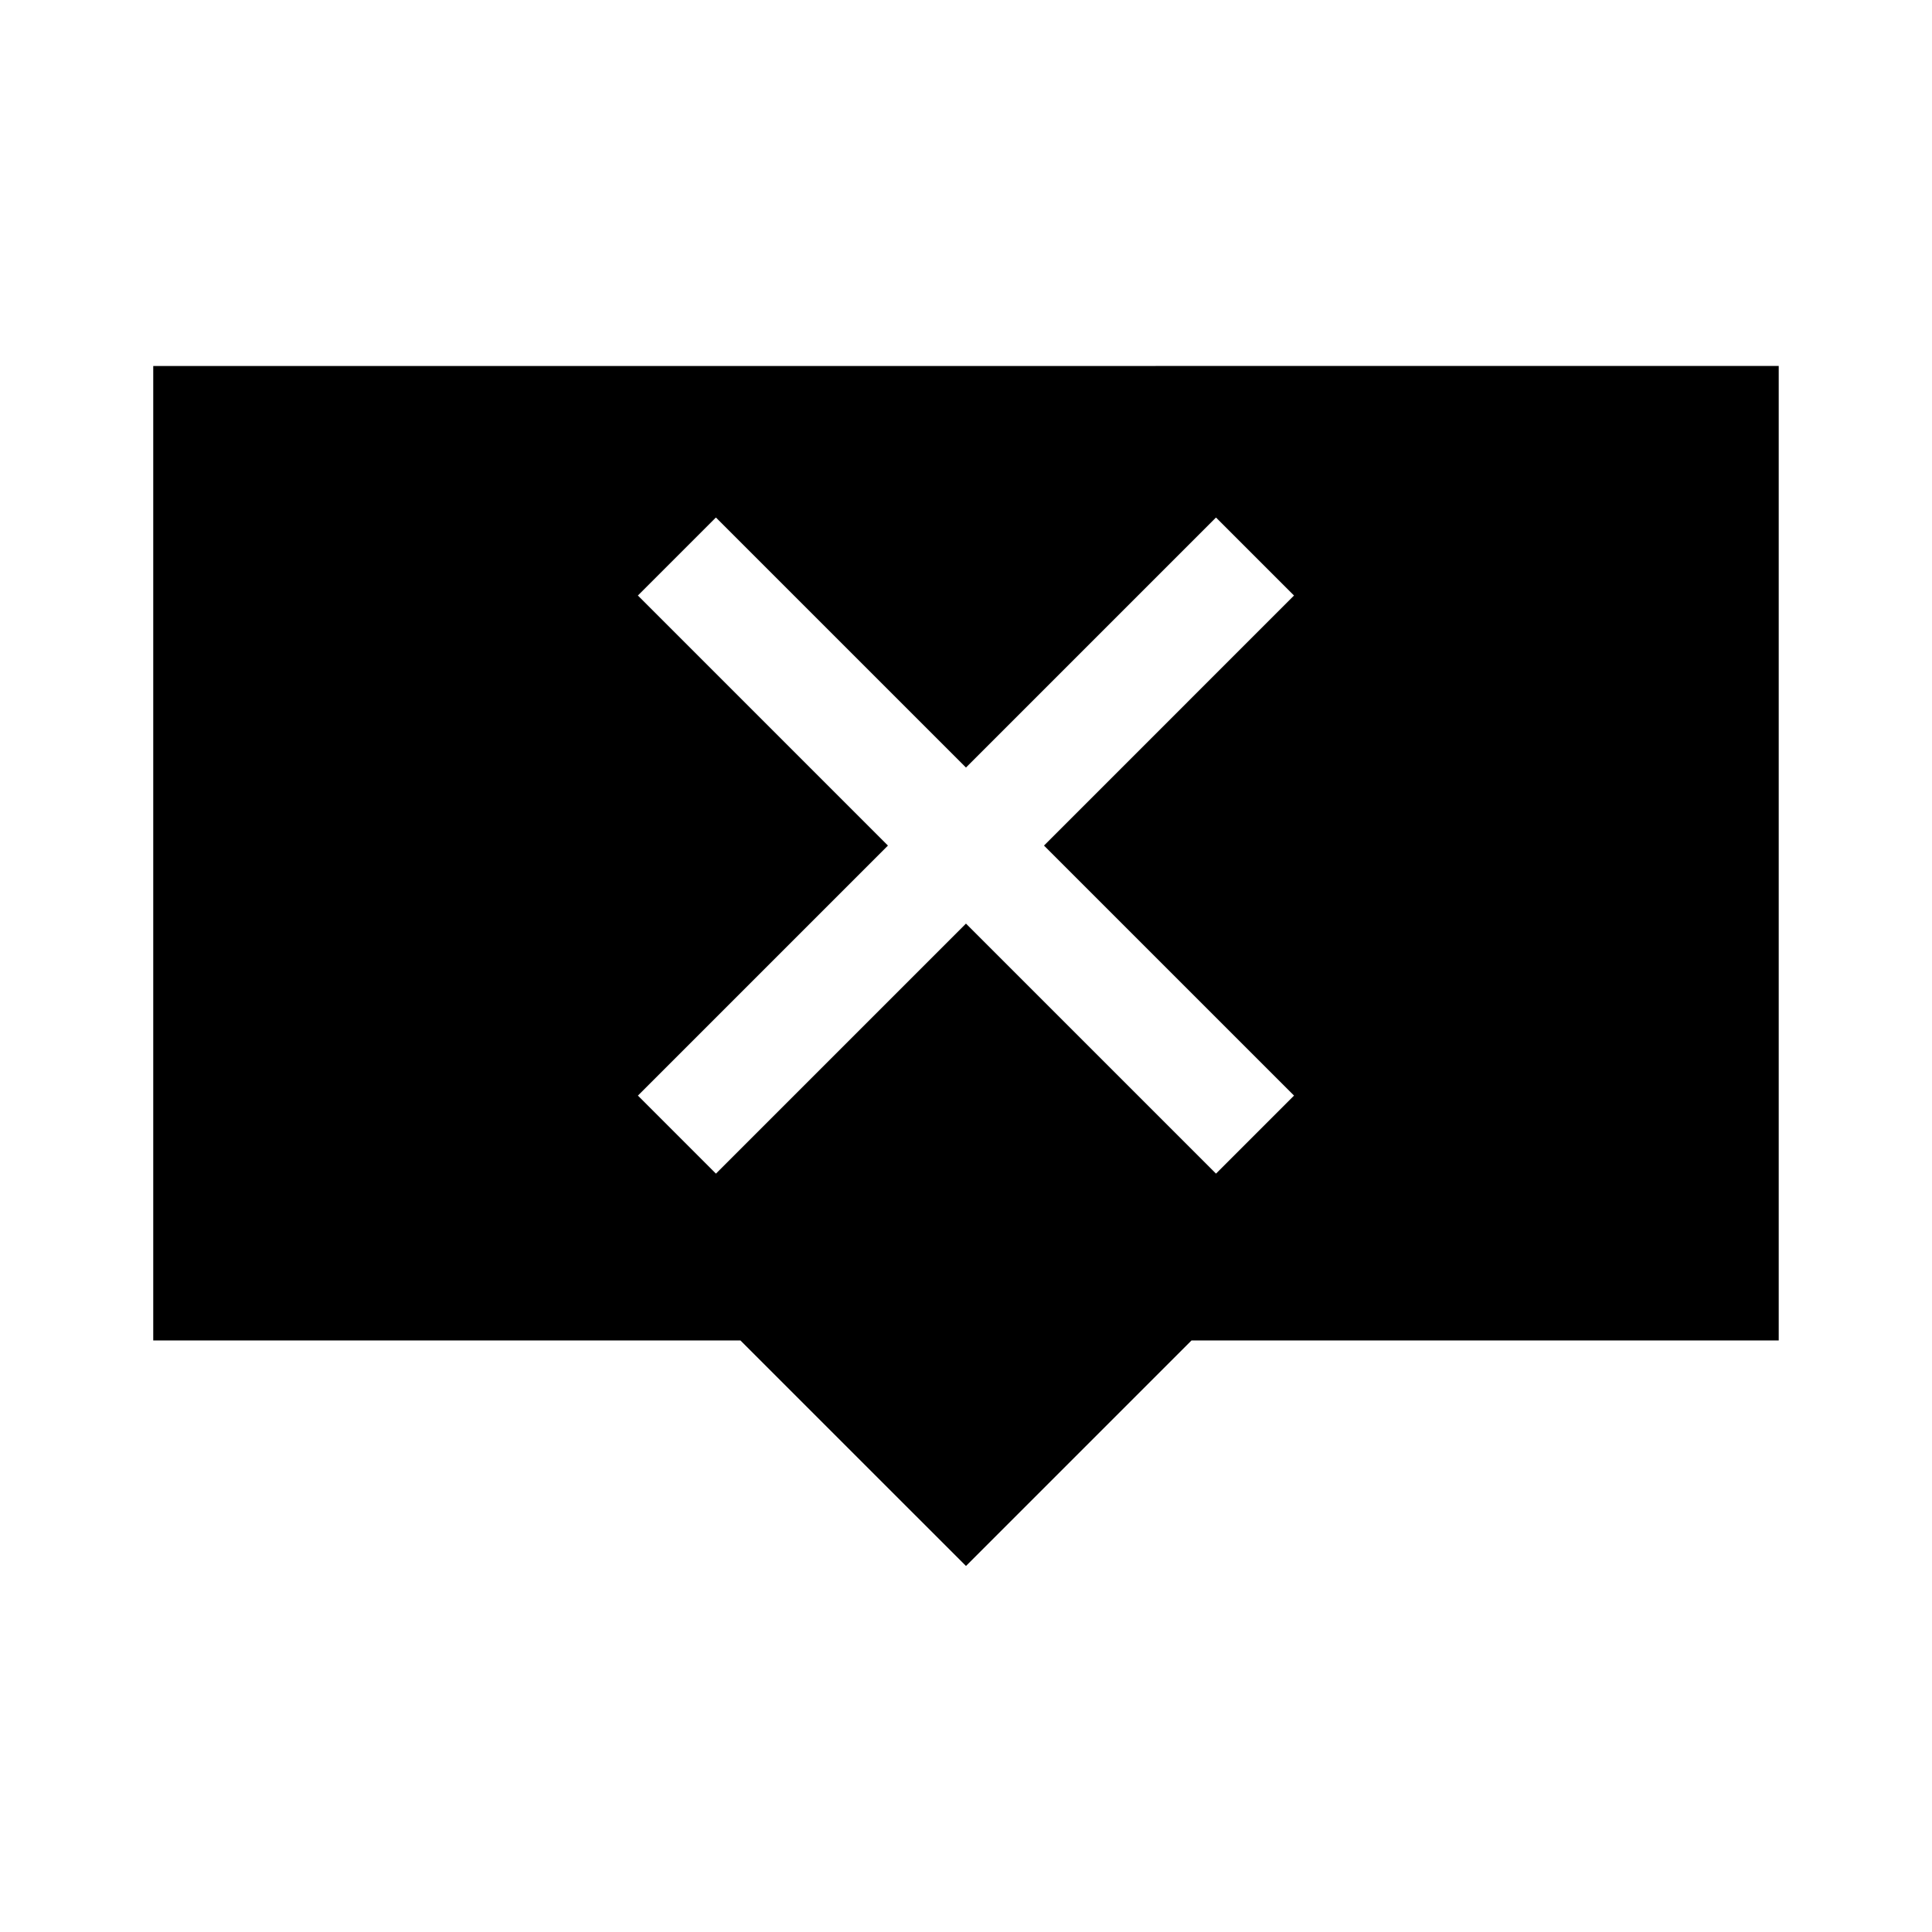<?xml version="1.0" encoding="UTF-8"?>
<!-- Uploaded to: SVG Repo, www.svgrepo.com, Generator: SVG Repo Mixer Tools -->
<svg fill="#000000" width="800px" height="800px" version="1.1" viewBox="144 144 512 512" xmlns="http://www.w3.org/2000/svg">
 <path d="m184.61 240.99v258.24h155.61l59.773 59.77 59.766-59.766h155.62v-258.25zm302.32 193.35-20.676 20.68-66.262-66.258-66.262 66.262-20.676-20.68 66.258-66.258-66.266-66.27 20.676-20.676 66.27 66.262 66.258-66.258 20.676 20.676-66.258 66.262z"/>
</svg>
